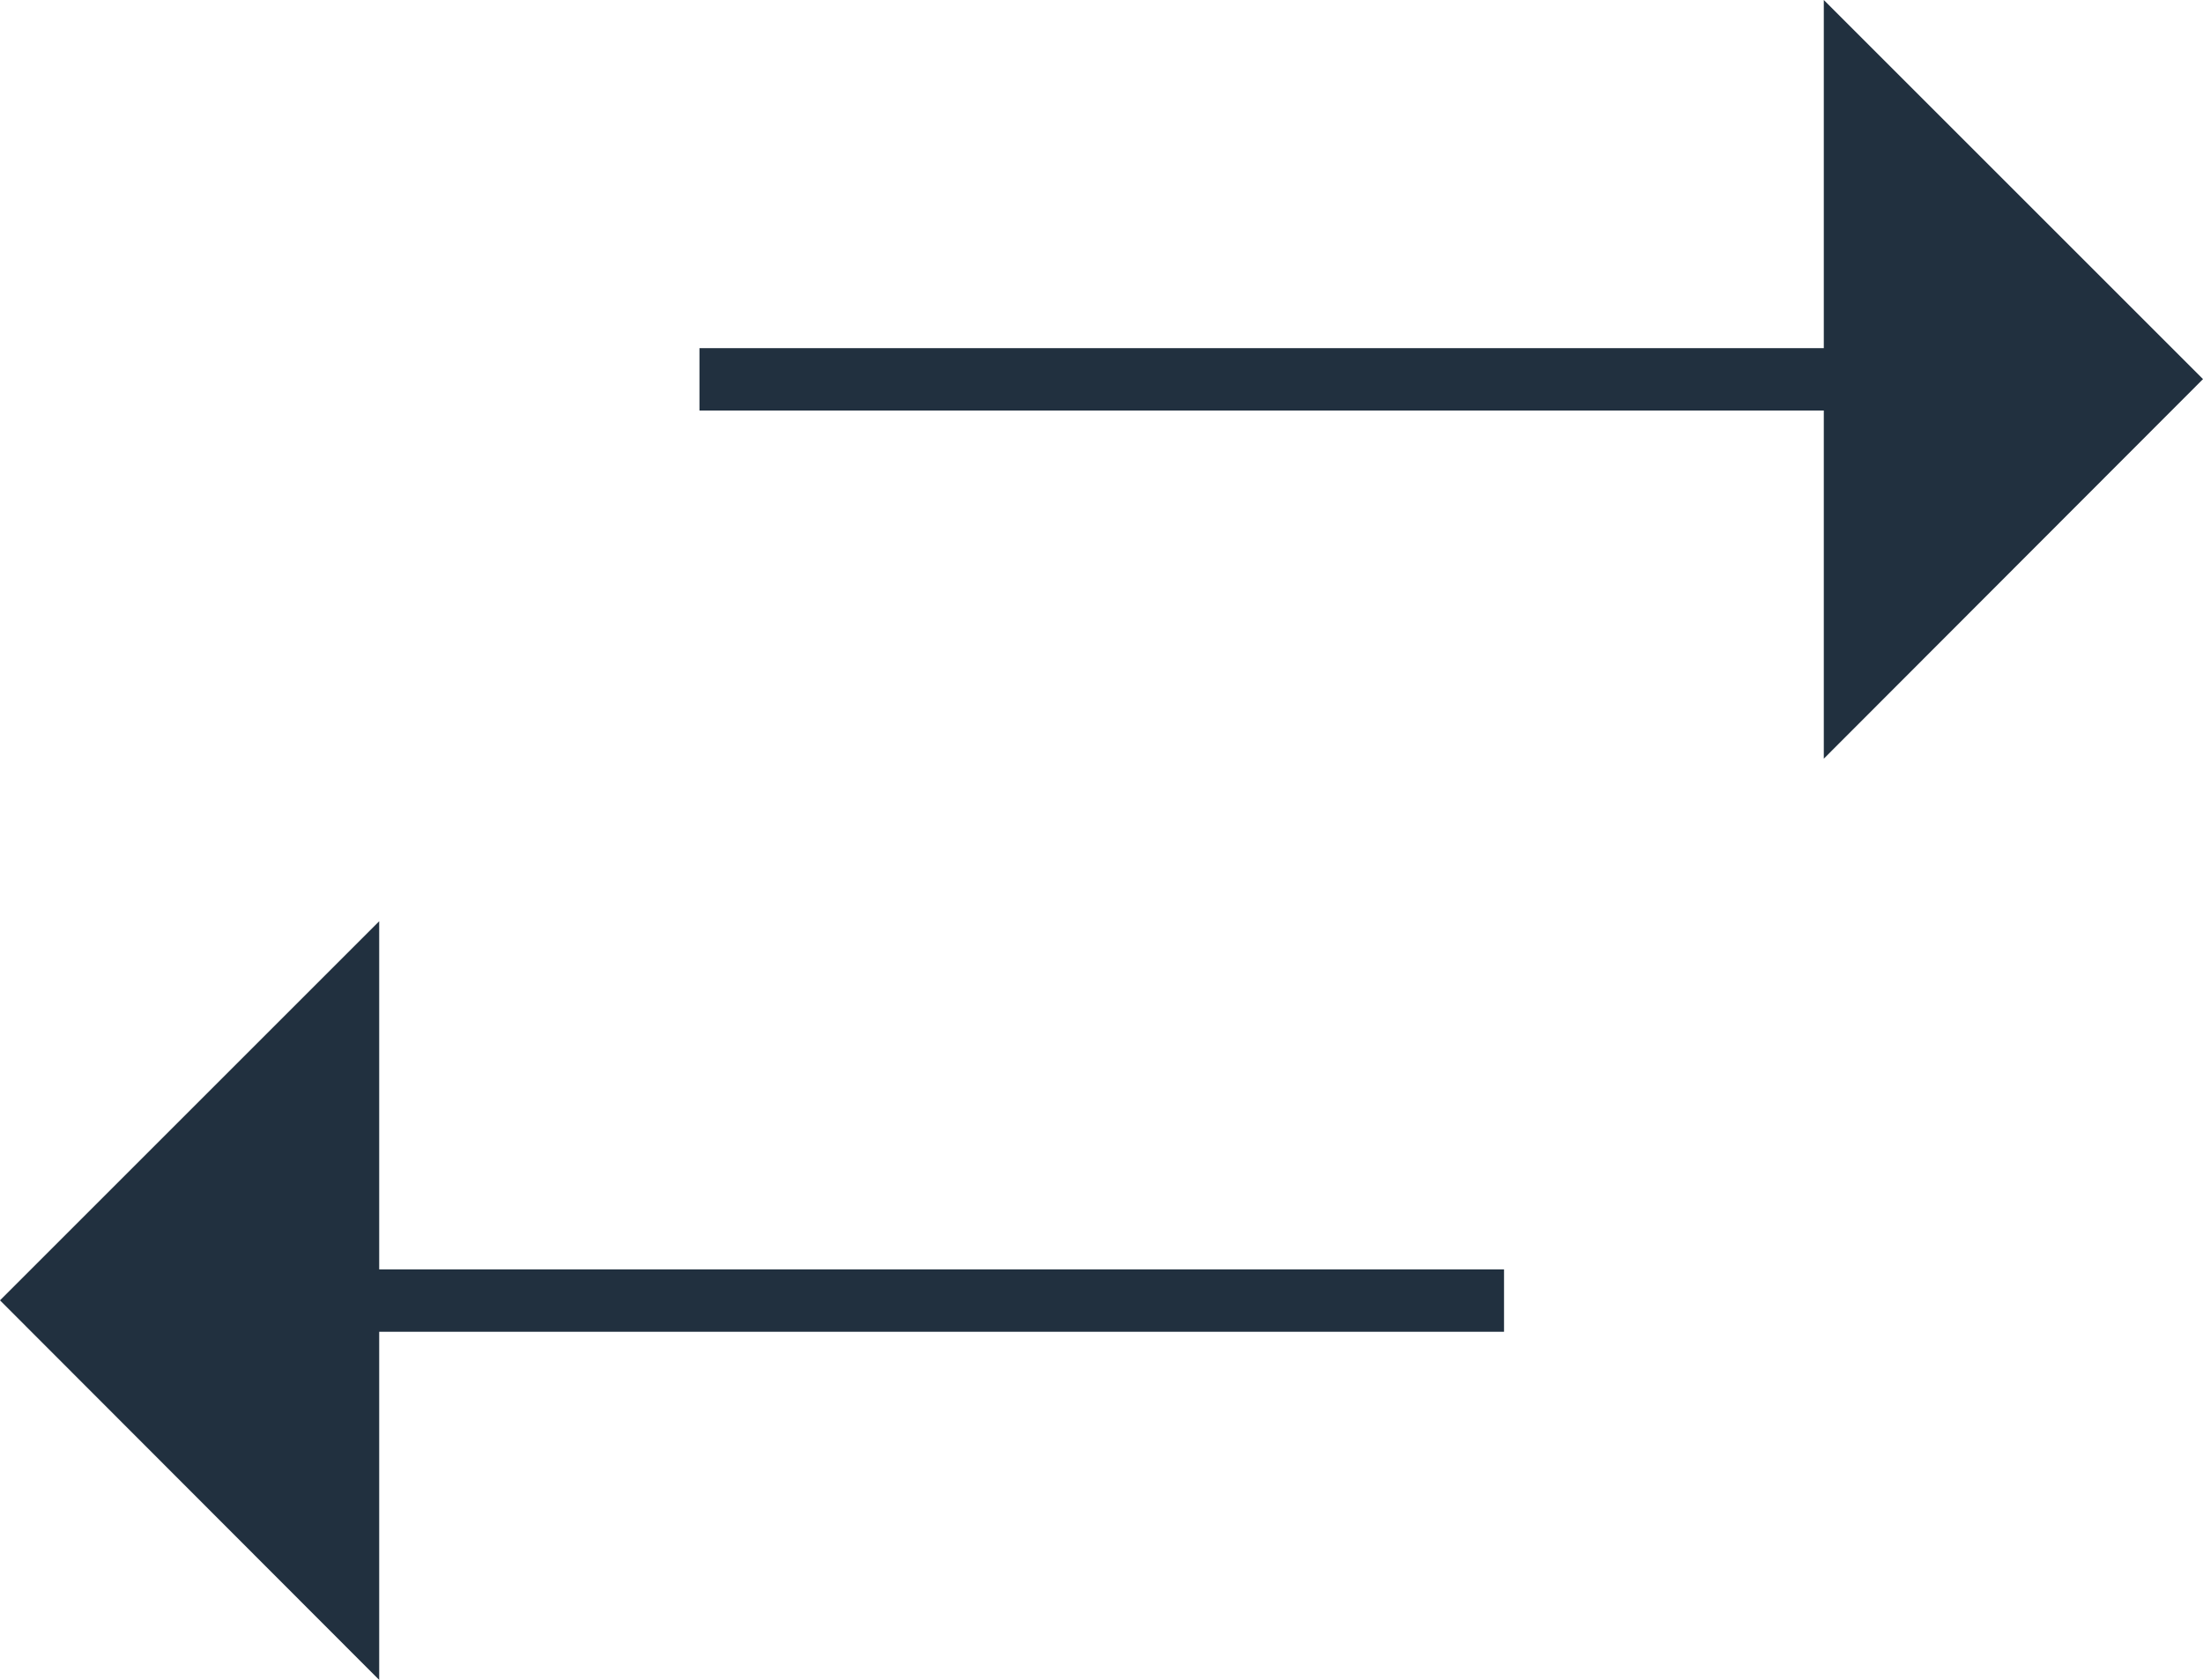<?xml version="1.0" encoding="UTF-8"?>
<svg id="Calque_1" data-name="Calque 1"
  xmlns="http://www.w3.org/2000/svg" viewBox="0 0 44.85 34.21">
  <defs>
    <style>
      .cls-1 {
        fill-rule: evenodd;
      }

      .cls-1, .cls-2 {
        fill: #21303f;
      }
    </style>
  </defs>
  <rect class="cls-2" x="6.69" y="25.85" width="23.93" height="1.27"/>
  <polygon class="cls-1" points="7.72 34.21 7.72 18.76 0 26.48 7.72 34.21"/>
  <rect class="cls-2" x="14.24" y="7.09" width="23.93" height="1.27"/>
  <polygon class="cls-1" points="37.13 0 37.13 15.45 44.85 7.72 37.13 0"/>
</svg>
